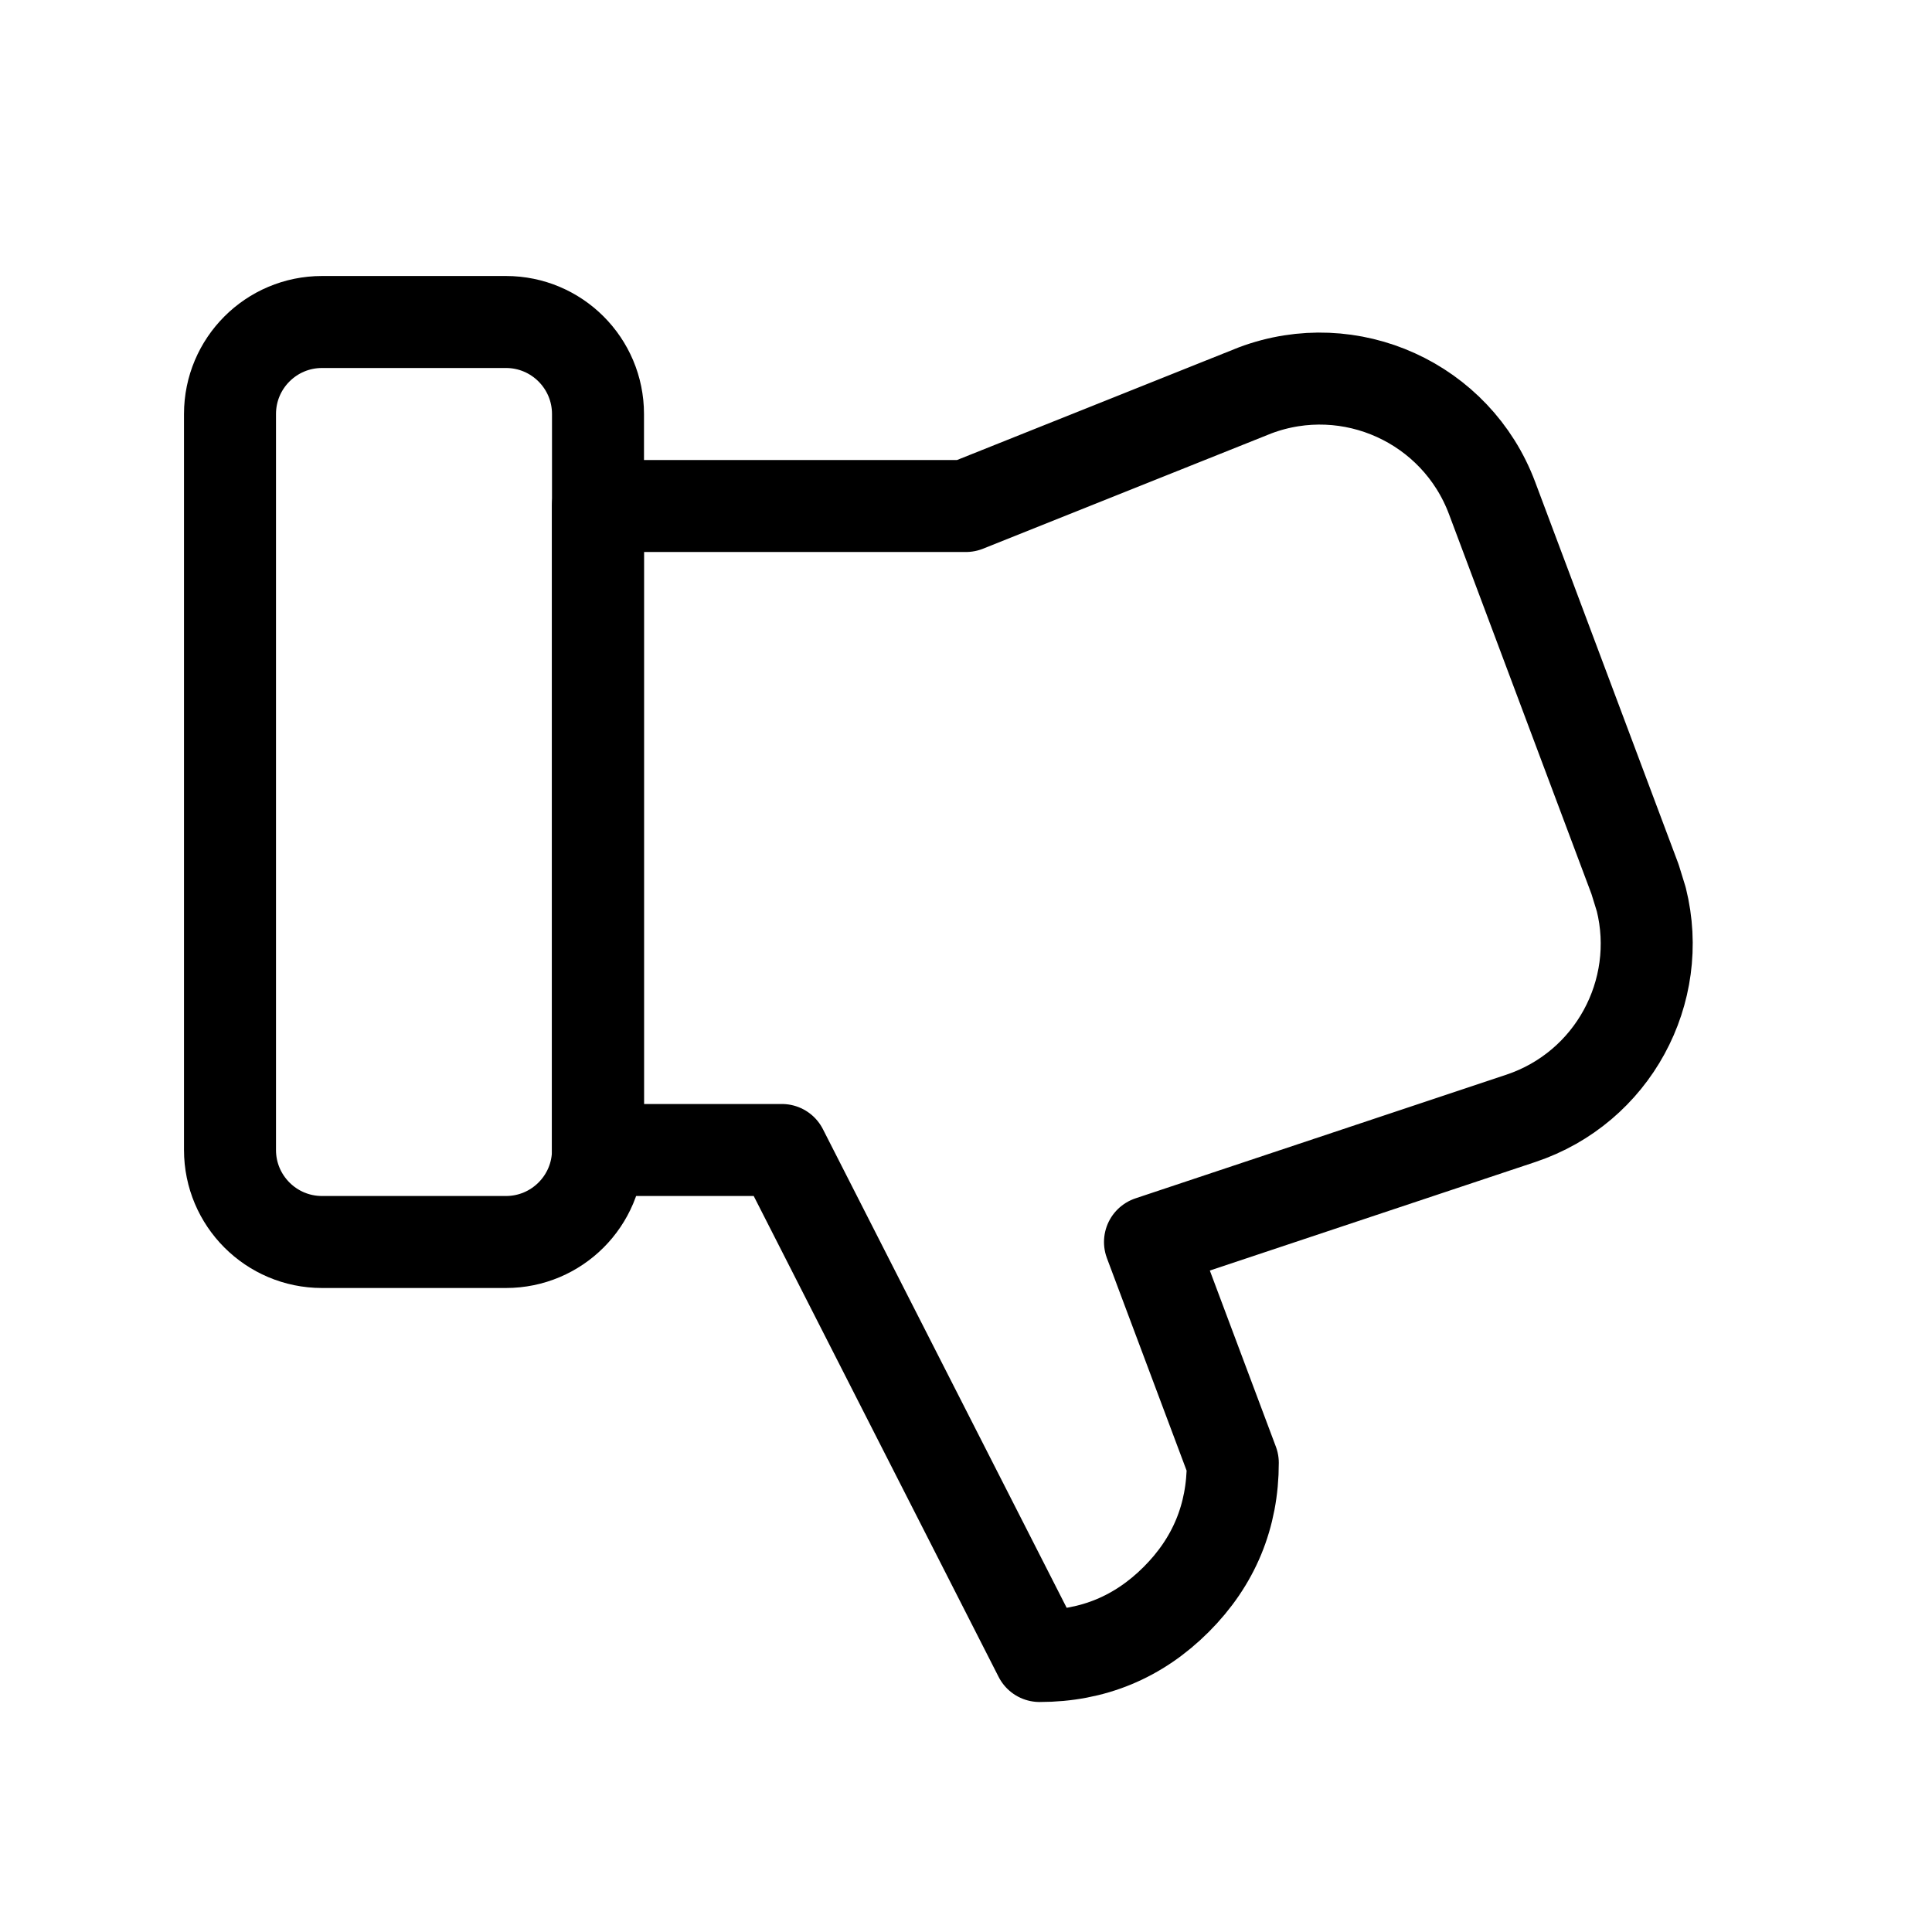 <?xml version="1.0" encoding="utf-8"?>
<svg width="800px" height="800px" viewBox="0 0 21 21" xmlns="http://www.w3.org/2000/svg">
<g fill="none" fill-rule="evenodd" stroke="#000000" stroke-linecap="round" stroke-linejoin="round" transform="matrix(1 0 0 -1 2 18)">
<path d="m11.643 13.757-3.144-1.257h-4v-7h2l2.801-5.5c.58 0 1.075.205 1.485.615.41.41.615.905.615 1.485l-.9 2.4 4.031 1.344c.998.333 1.559 1.376 1.309 2.38l-.068.22-1.554 4.143c-.388 1.034-1.541 1.558-2.575 1.17z"/>
<path d="m1.5 4.5h2c.552 0 1 .448 1 1v8c0 .552-.448 1-1 1h-2c-.552 0-1-.448-1-1v-8c0-.552.448-1 1-1z"/>
</g>
</svg>